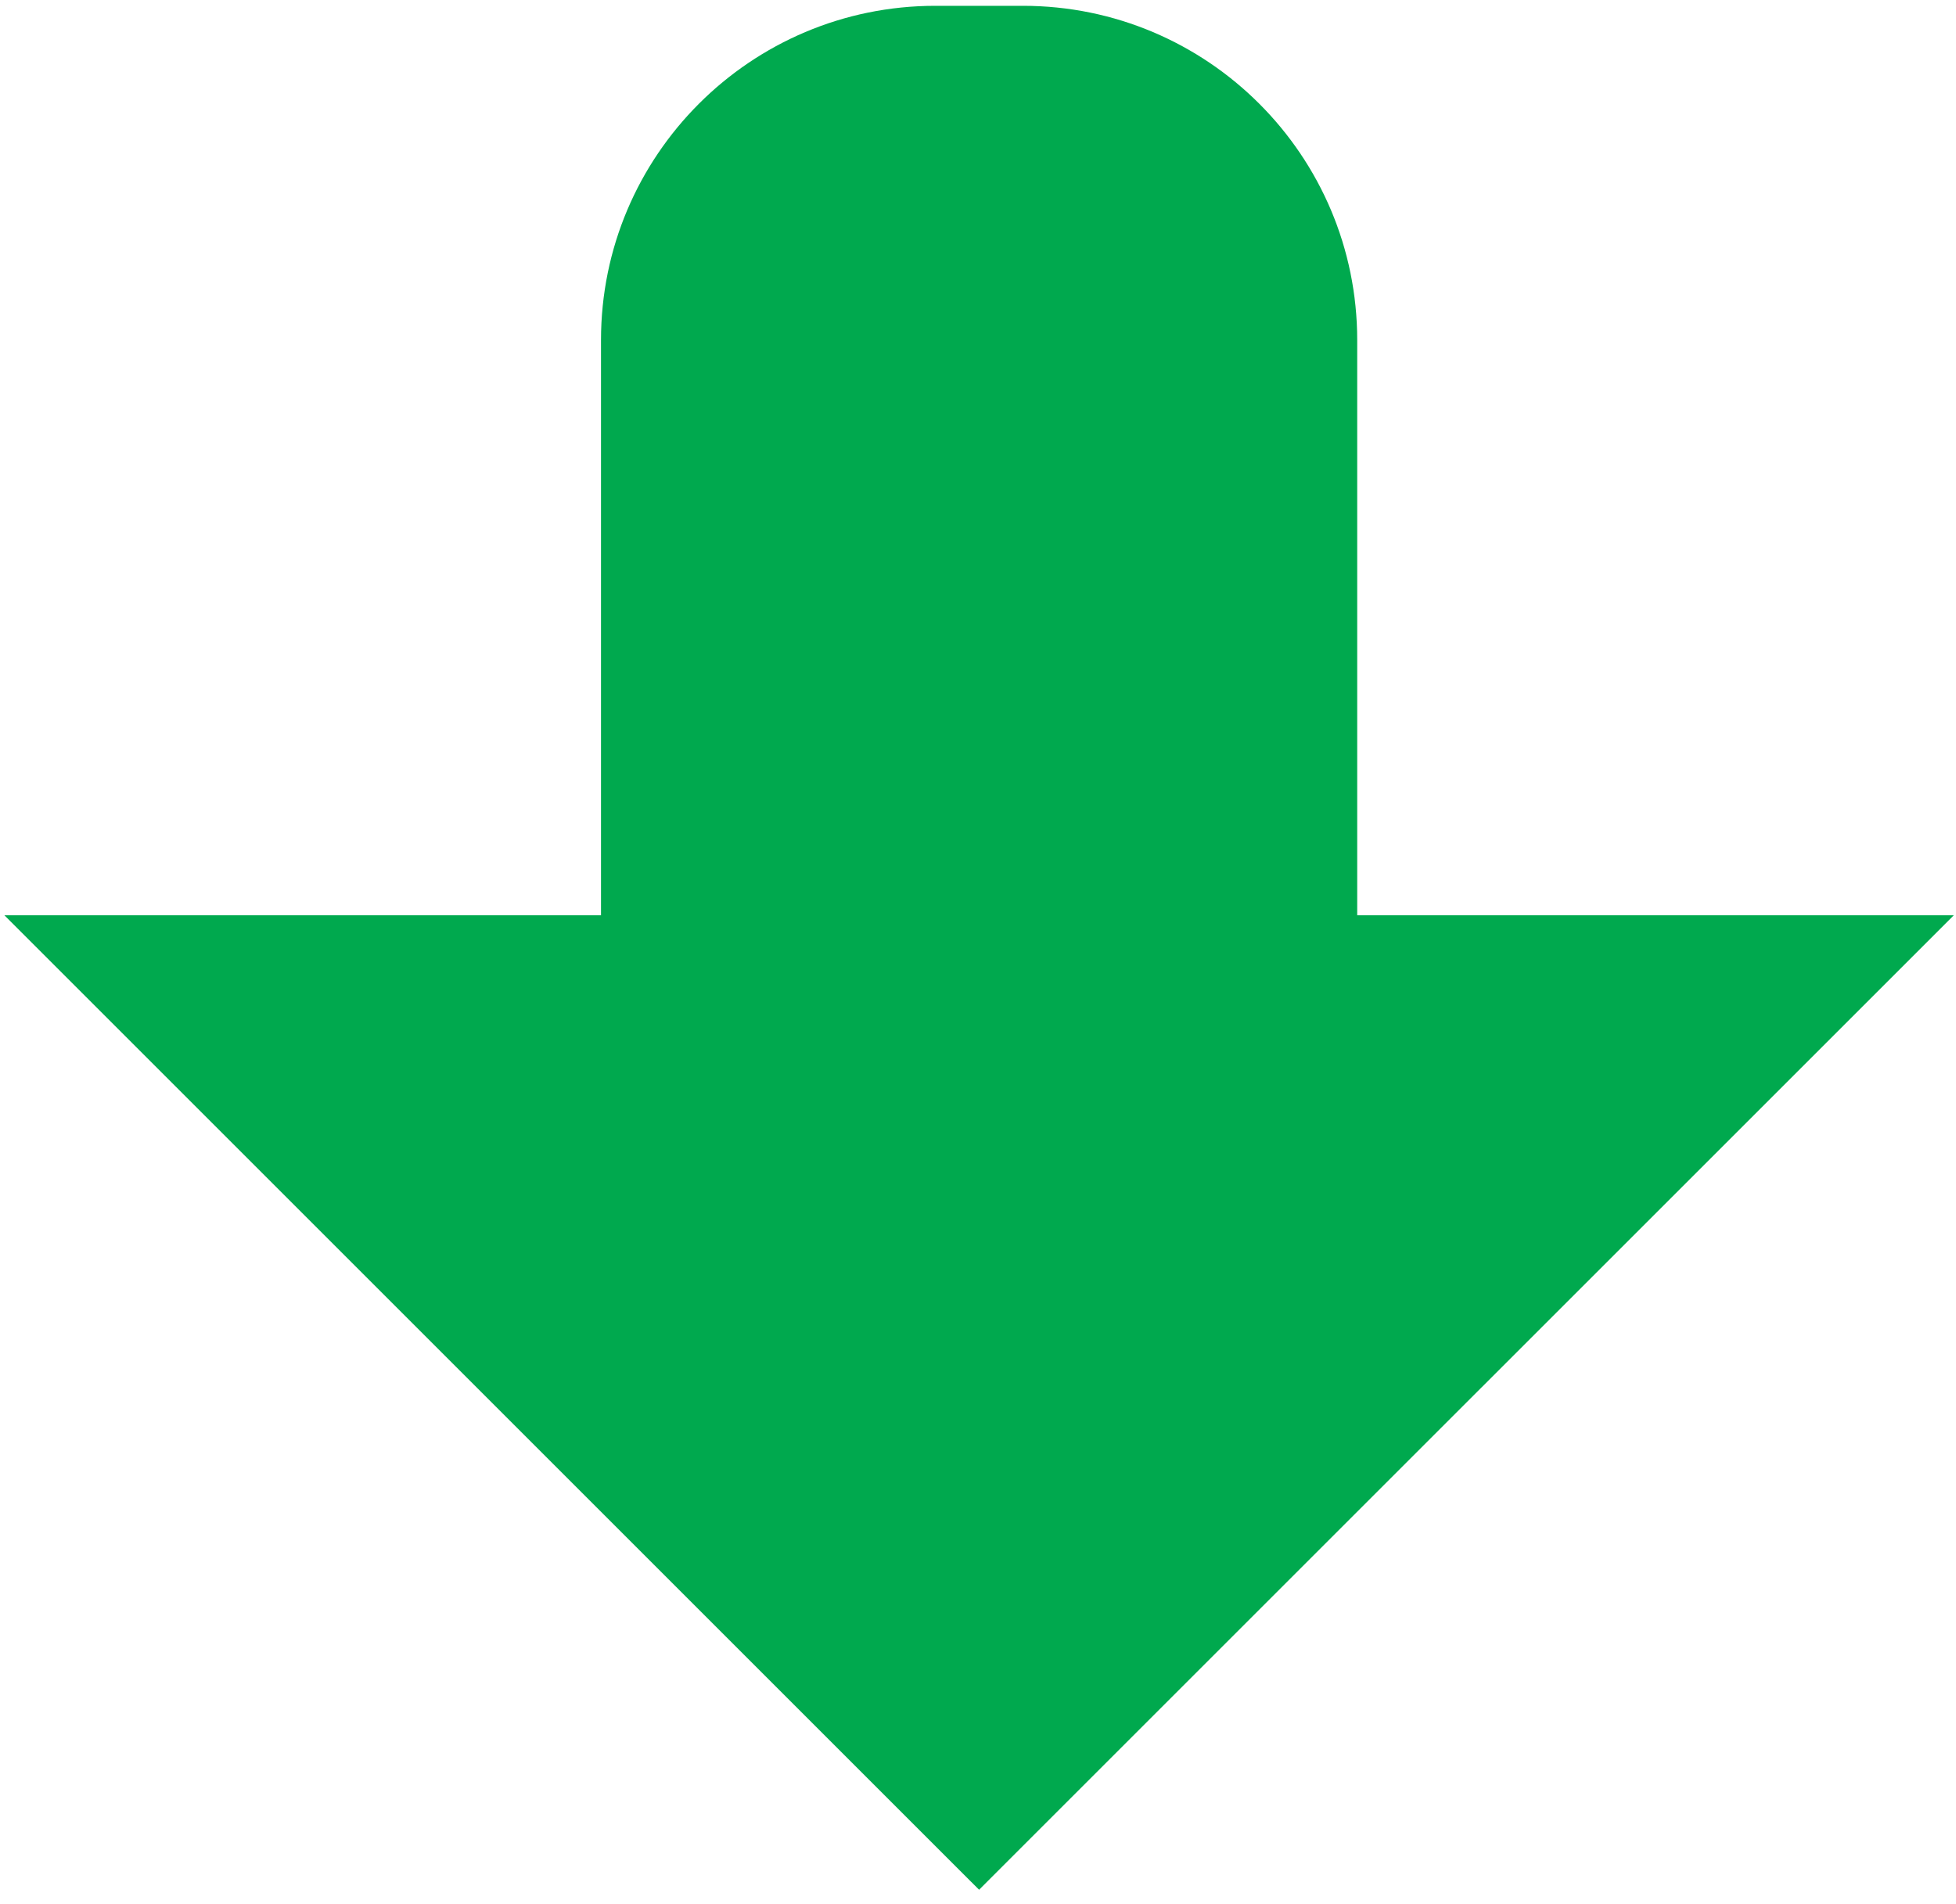 <svg width="76" height="74" viewBox="0 0 76 74" fill="none" xmlns="http://www.w3.org/2000/svg">
<path d="M0.173 35.571L37.691 73.089L38.043 73.44L38.393 73.089L75.913 35.571H52.734V13.216C52.734 6.043 46.917 0.226 39.744 0.226H36.343C29.169 0.226 23.352 6.043 23.352 13.216V35.571H0.173Z" fill="#00A94E"/>
</svg>

